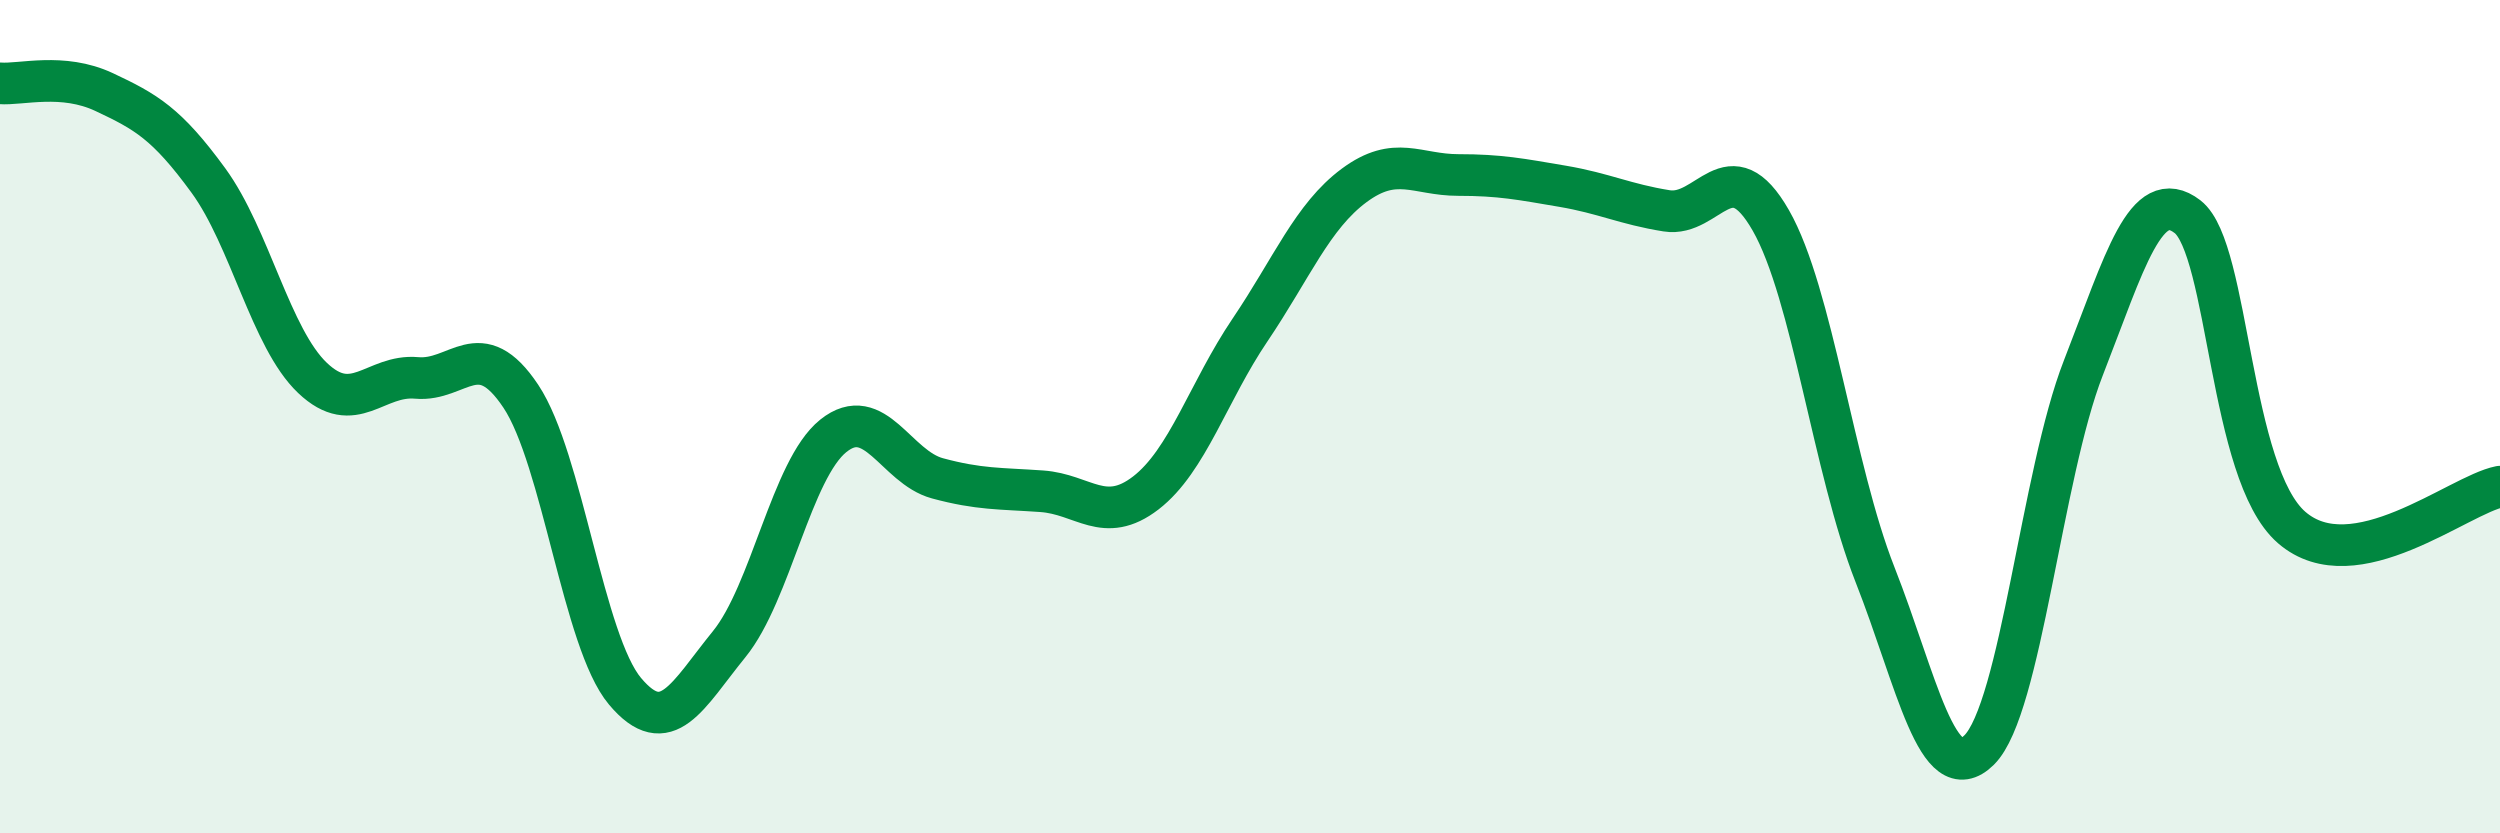 
    <svg width="60" height="20" viewBox="0 0 60 20" xmlns="http://www.w3.org/2000/svg">
      <path
        d="M 0,2 C 0.5,2.04 1.5,1.74 2.5,2.21 C 3.5,2.68 4,2.96 5,4.33 C 6,5.7 6.5,8.12 7.5,9.07 C 8.5,10.02 9,8.98 10,9.07 C 11,9.16 11.5,8.01 12.5,9.51 C 13.5,11.01 14,15.4 15,16.59 C 16,17.78 16.5,16.69 17.5,15.46 C 18.5,14.23 19,11.26 20,10.46 C 21,9.66 21.5,11.21 22.5,11.48 C 23.5,11.75 24,11.72 25,11.79 C 26,11.86 26.5,12.6 27.5,11.83 C 28.5,11.06 29,9.4 30,7.92 C 31,6.44 31.5,5.19 32.5,4.45 C 33.5,3.71 34,4.2 35,4.2 C 36,4.2 36.5,4.3 37.5,4.47 C 38.5,4.64 39,4.9 40,5.06 C 41,5.22 41.5,3.54 42.5,5.29 C 43.5,7.04 44,11.25 45,13.79 C 46,16.33 46.5,18.99 47.5,18 C 48.5,17.01 49,11.39 50,8.83 C 51,6.27 51.5,4.43 52.5,5.2 C 53.5,5.97 53.5,11.36 55,12.66 C 56.5,13.96 59,11.88 60,11.68L60 20L0 20Z"
        fill="#008740"
        opacity="0.1"
        stroke-linecap="round"
        stroke-linejoin="round"
      />
      <path
        d="M 0,2 C 0.5,2.04 1.5,1.74 2.5,2.21 C 3.5,2.68 4,2.96 5,4.33 C 6,5.7 6.5,8.12 7.5,9.07 C 8.5,10.02 9,8.98 10,9.07 C 11,9.16 11.5,8.01 12.5,9.51 C 13.5,11.01 14,15.4 15,16.59 C 16,17.78 16.5,16.69 17.5,15.46 C 18.5,14.23 19,11.26 20,10.46 C 21,9.66 21.5,11.21 22.5,11.48 C 23.5,11.75 24,11.72 25,11.79 C 26,11.86 26.5,12.6 27.5,11.83 C 28.5,11.06 29,9.4 30,7.92 C 31,6.44 31.5,5.19 32.5,4.45 C 33.5,3.71 34,4.2 35,4.2 C 36,4.2 36.5,4.3 37.5,4.47 C 38.5,4.64 39,4.9 40,5.06 C 41,5.22 41.5,3.54 42.5,5.29 C 43.5,7.04 44,11.25 45,13.79 C 46,16.33 46.5,18.99 47.5,18 C 48.5,17.01 49,11.39 50,8.83 C 51,6.27 51.5,4.43 52.5,5.2 C 53.5,5.97 53.5,11.36 55,12.66 C 56.5,13.96 59,11.88 60,11.68"
        stroke="#008740"
        stroke-width="1"
        fill="none"
        stroke-linecap="round"
        stroke-linejoin="round"
      />
    </svg>
  
